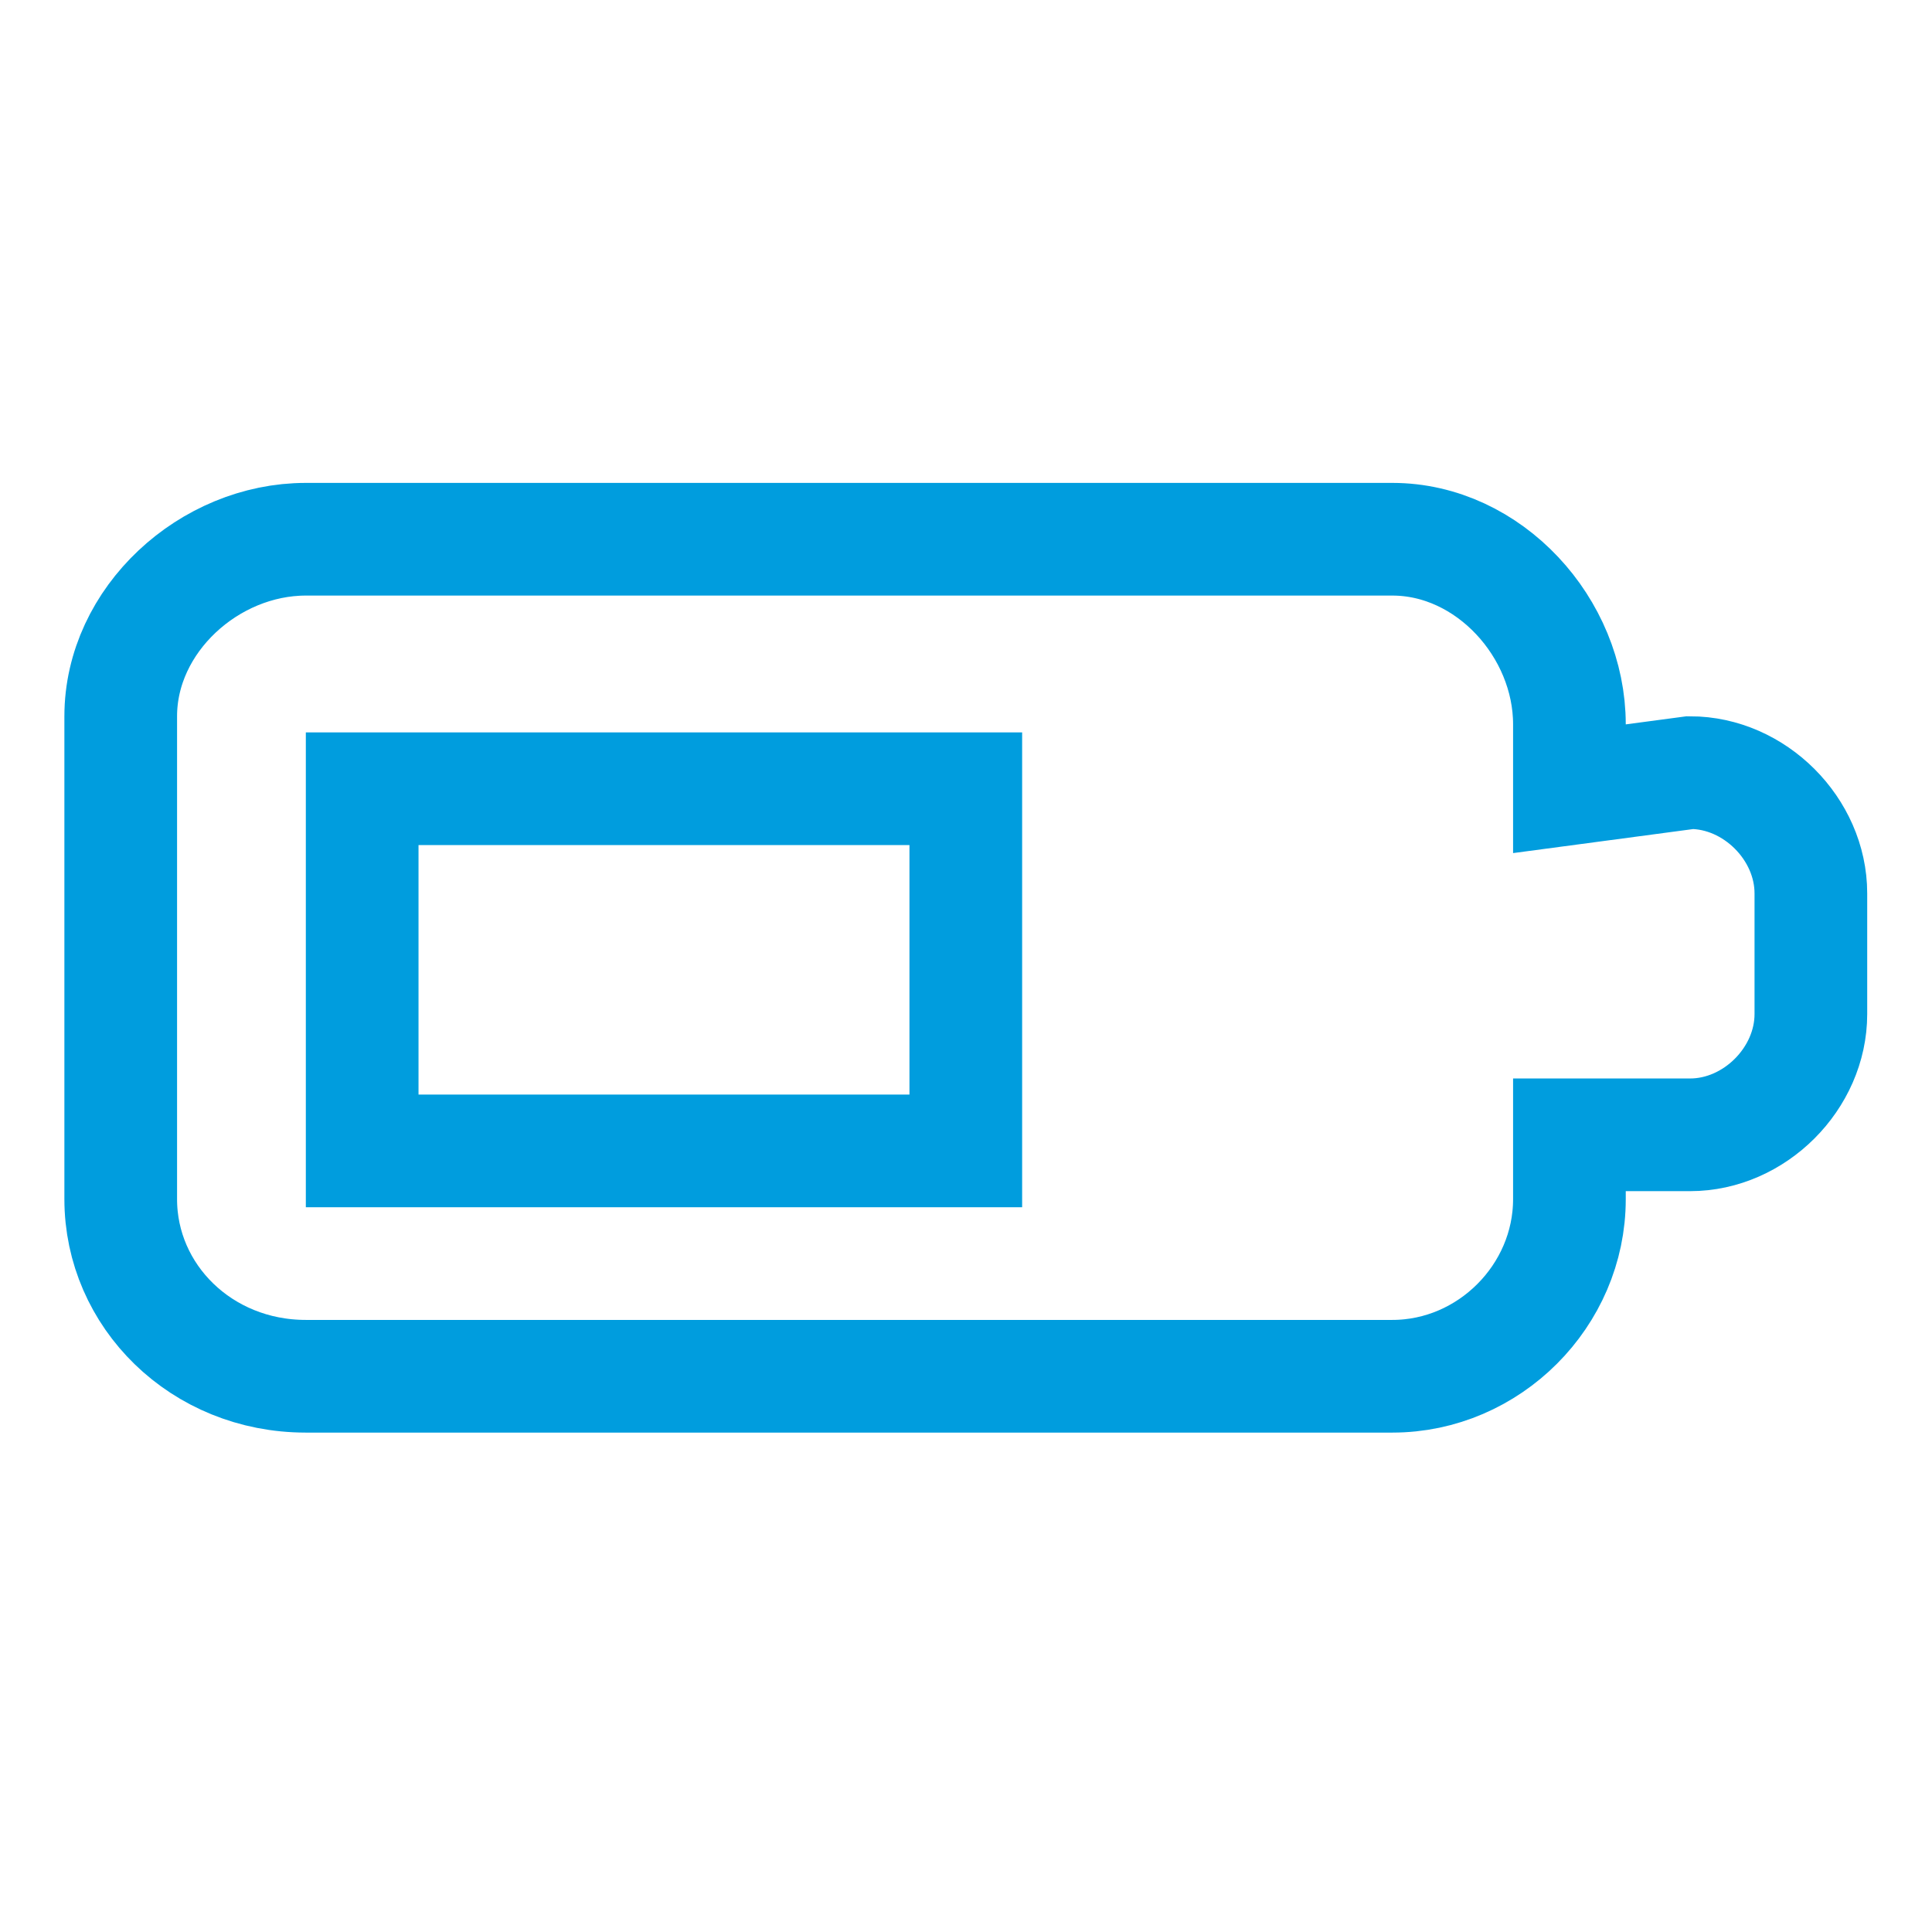 <?xml version="1.0" encoding="utf-8"?>
<!-- Generator: Adobe Illustrator 24.1.2, SVG Export Plug-In . SVG Version: 6.00 Build 0)  -->
<svg version="1.1" id="Layer_1" xmlns:svgjs="http://svgjs.com/svgjs"
	 xmlns="http://www.w3.org/2000/svg" xmlns:xlink="http://www.w3.org/1999/xlink" x="0px" y="0px" viewBox="0 0 38 38"
	 style="enable-background:new 0 0 38 38;" xml:space="preserve">
<style type="text/css">
	 .st0{fill:none;stroke:#009dde;stroke-width:1.4;stroke-miterlimit:10.028;}
</style>
<g transform="matrix(1.583,0,0,1.583,0,0)">
	<path class="st0" d="M19.5,9.8V9c0-1.2-1-2.3-2.2-2.3H3.8c-1.2,0-2.3,1-2.3,2.2c0,0,0,0,0,0v6c0,1.2,1,2.2,2.3,2.2h13.5
		c1.2,0,2.2-1,2.2-2.2v-0.8H21c0.8,0,1.5-0.7,1.5-1.5v-1.5c0-0.8-0.7-1.5-1.5-1.5L19.5,9.8z"/>
	<path class="st0" d="M4.5,9.8H12v4.5H4.5V9.8z"/>
</g>
</svg>
